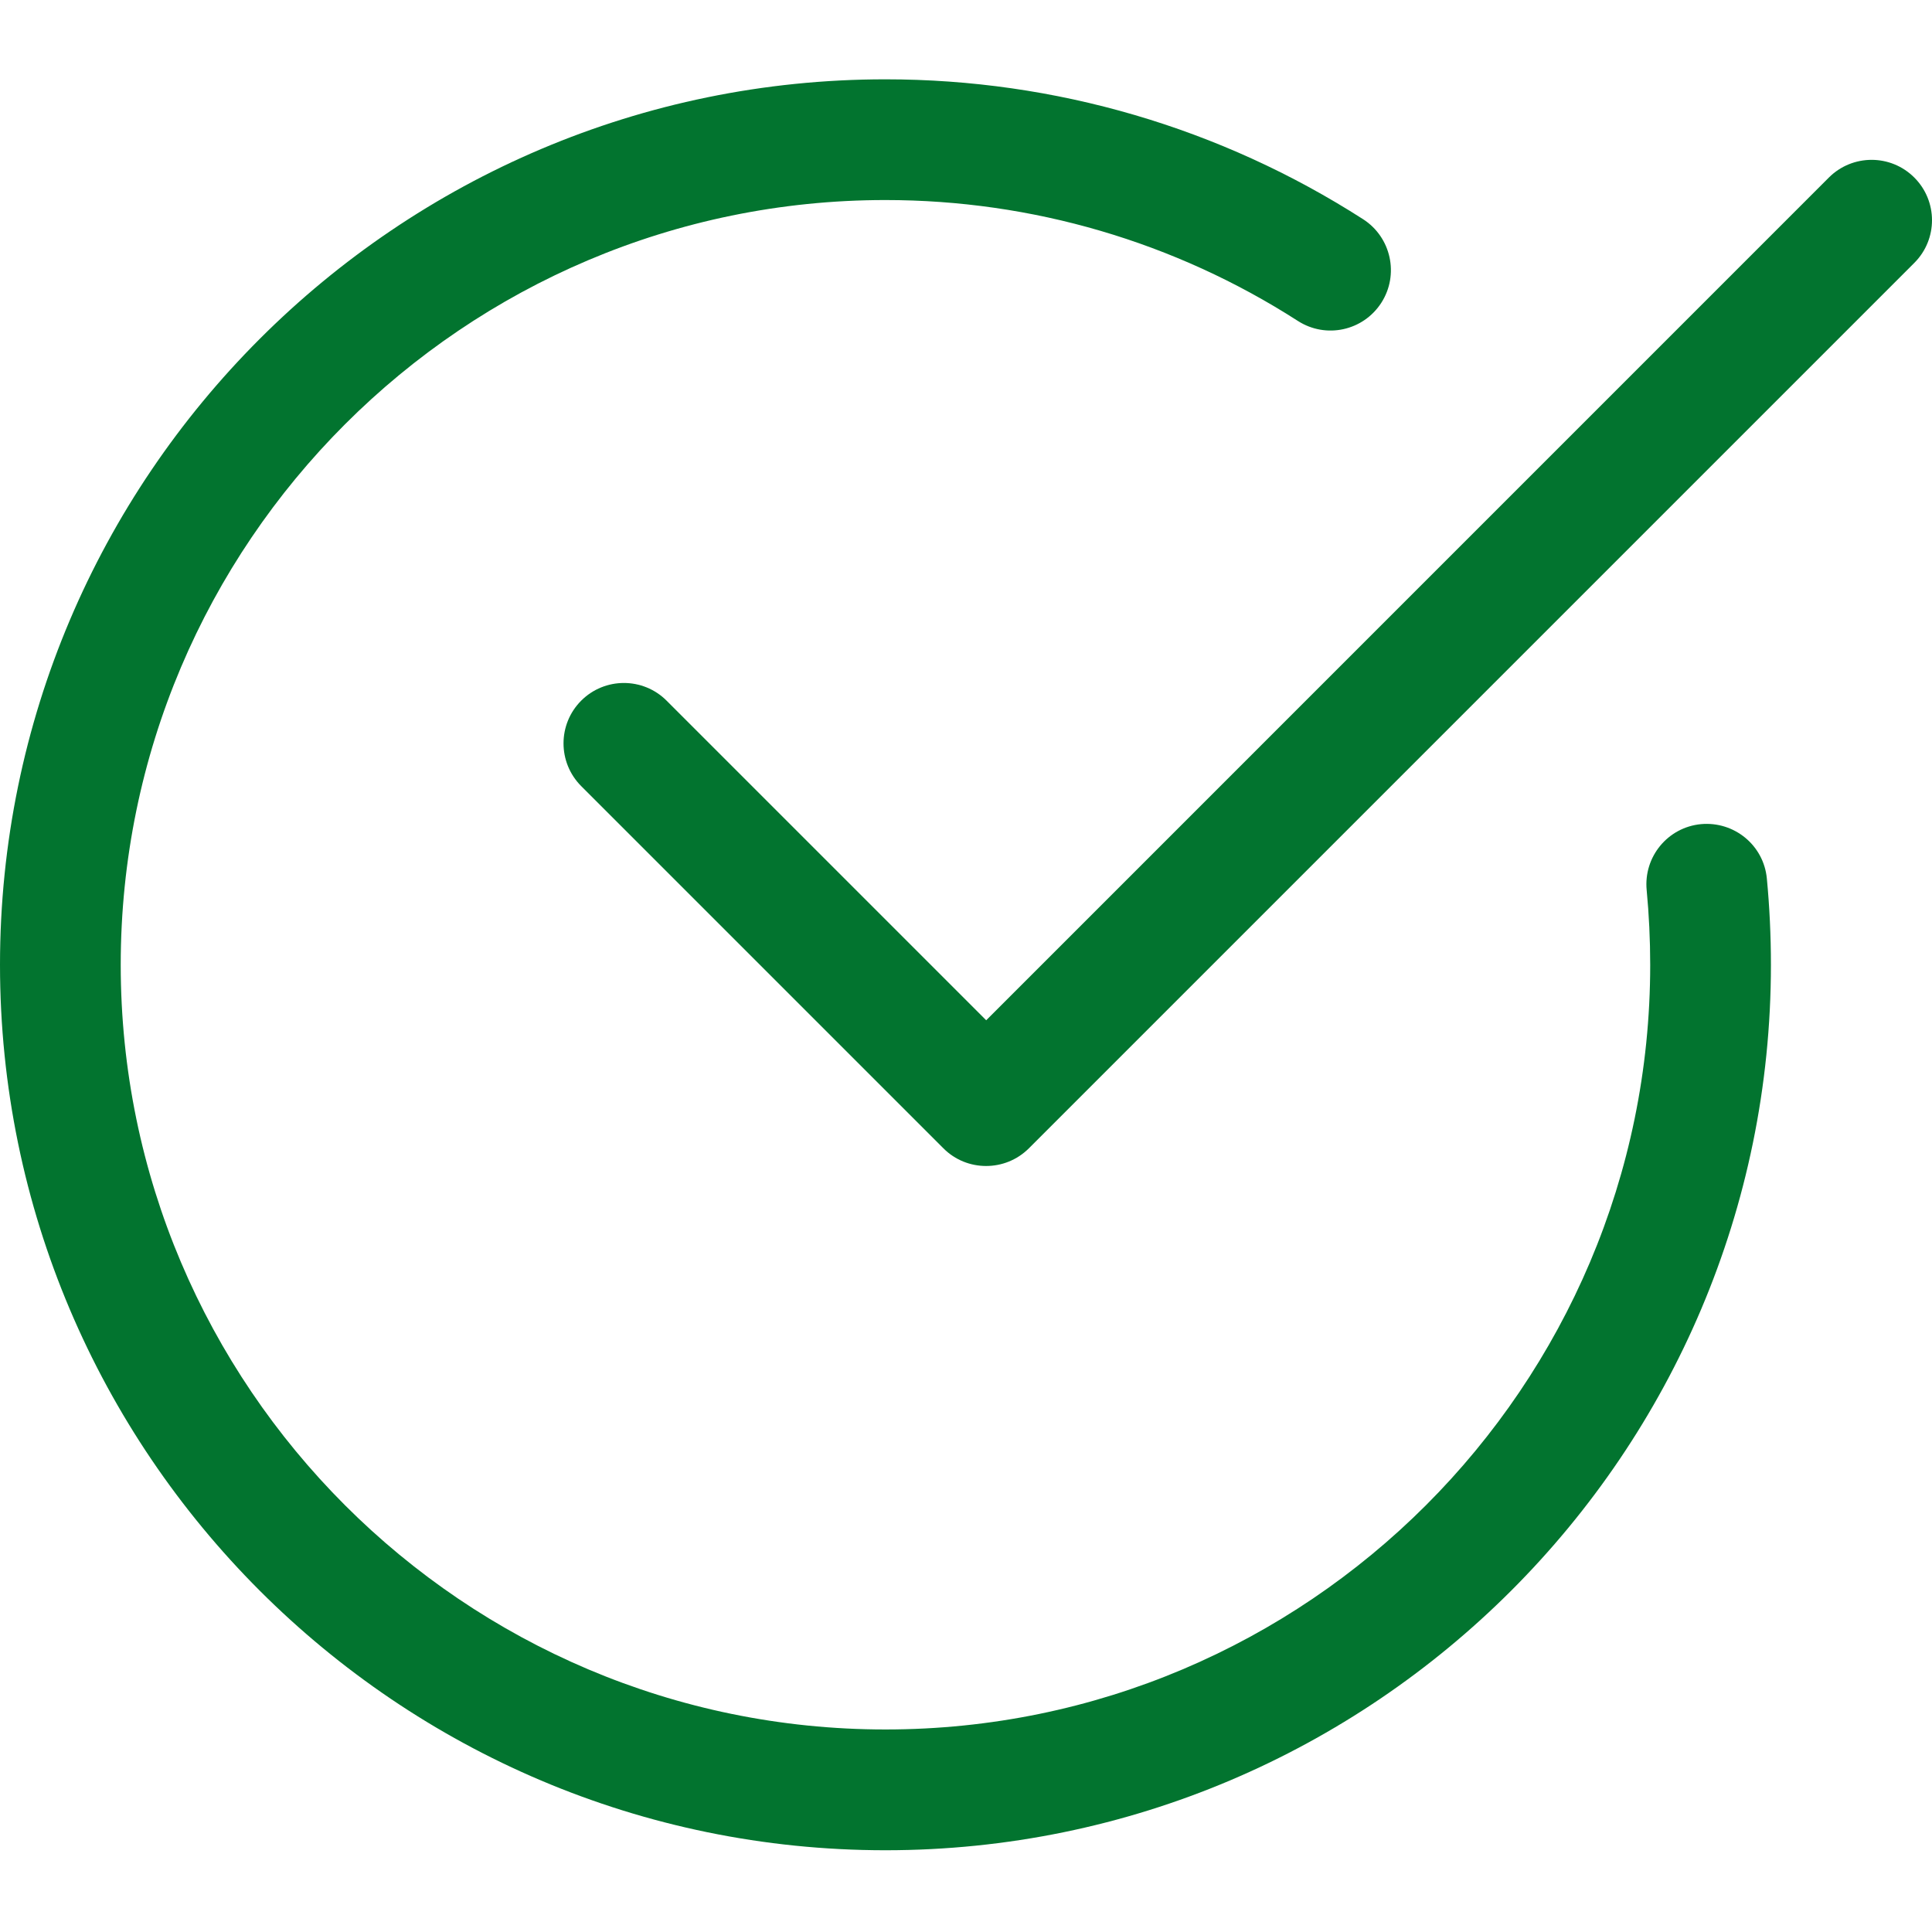 <?xml version="1.0" encoding="UTF-8"?> <svg xmlns="http://www.w3.org/2000/svg" width="35" height="35" viewBox="0 0 35 35" fill="none"> <g clip-path="url(#clip0_704_3)"> <path d="M16.041 33.519C7.197 33.519 -7.62939e-06 26.322 -7.62939e-06 17.478C-7.62939e-06 8.633 7.197 1.437 16.041 1.437C19.117 1.437 22.109 2.313 24.695 3.972C25.202 4.299 25.351 4.976 25.024 5.485C24.696 5.994 24.021 6.141 23.512 5.814C21.281 4.381 18.697 3.624 16.041 3.624C8.403 3.624 2.187 9.839 2.187 17.478C2.187 25.116 8.403 31.331 16.041 31.331C23.68 31.331 29.895 25.116 29.895 17.478C29.895 17.021 29.873 16.569 29.831 16.125C29.773 15.522 30.213 14.988 30.814 14.93C31.417 14.875 31.95 15.312 32.008 15.913C32.057 16.428 32.082 16.95 32.082 17.478C32.082 26.322 24.886 33.519 16.041 33.519V33.519Z" fill="#02742F"></path> <path d="M17.864 21.123C17.584 21.123 17.304 21.017 17.091 20.803L10.529 14.241C10.102 13.813 10.102 13.12 10.529 12.693C10.956 12.266 11.649 12.266 12.076 12.693L17.866 18.483L33.132 3.216C33.56 2.789 34.252 2.789 34.679 3.216C35.107 3.643 35.107 4.336 34.679 4.763L18.638 20.804C18.424 21.017 18.144 21.123 17.864 21.123V21.123Z" fill="#02742F"></path> </g> <defs> <clipPath id="clip0_704_3"> <rect width="35" height="35" fill="white"></rect> </clipPath> </defs> </svg> 